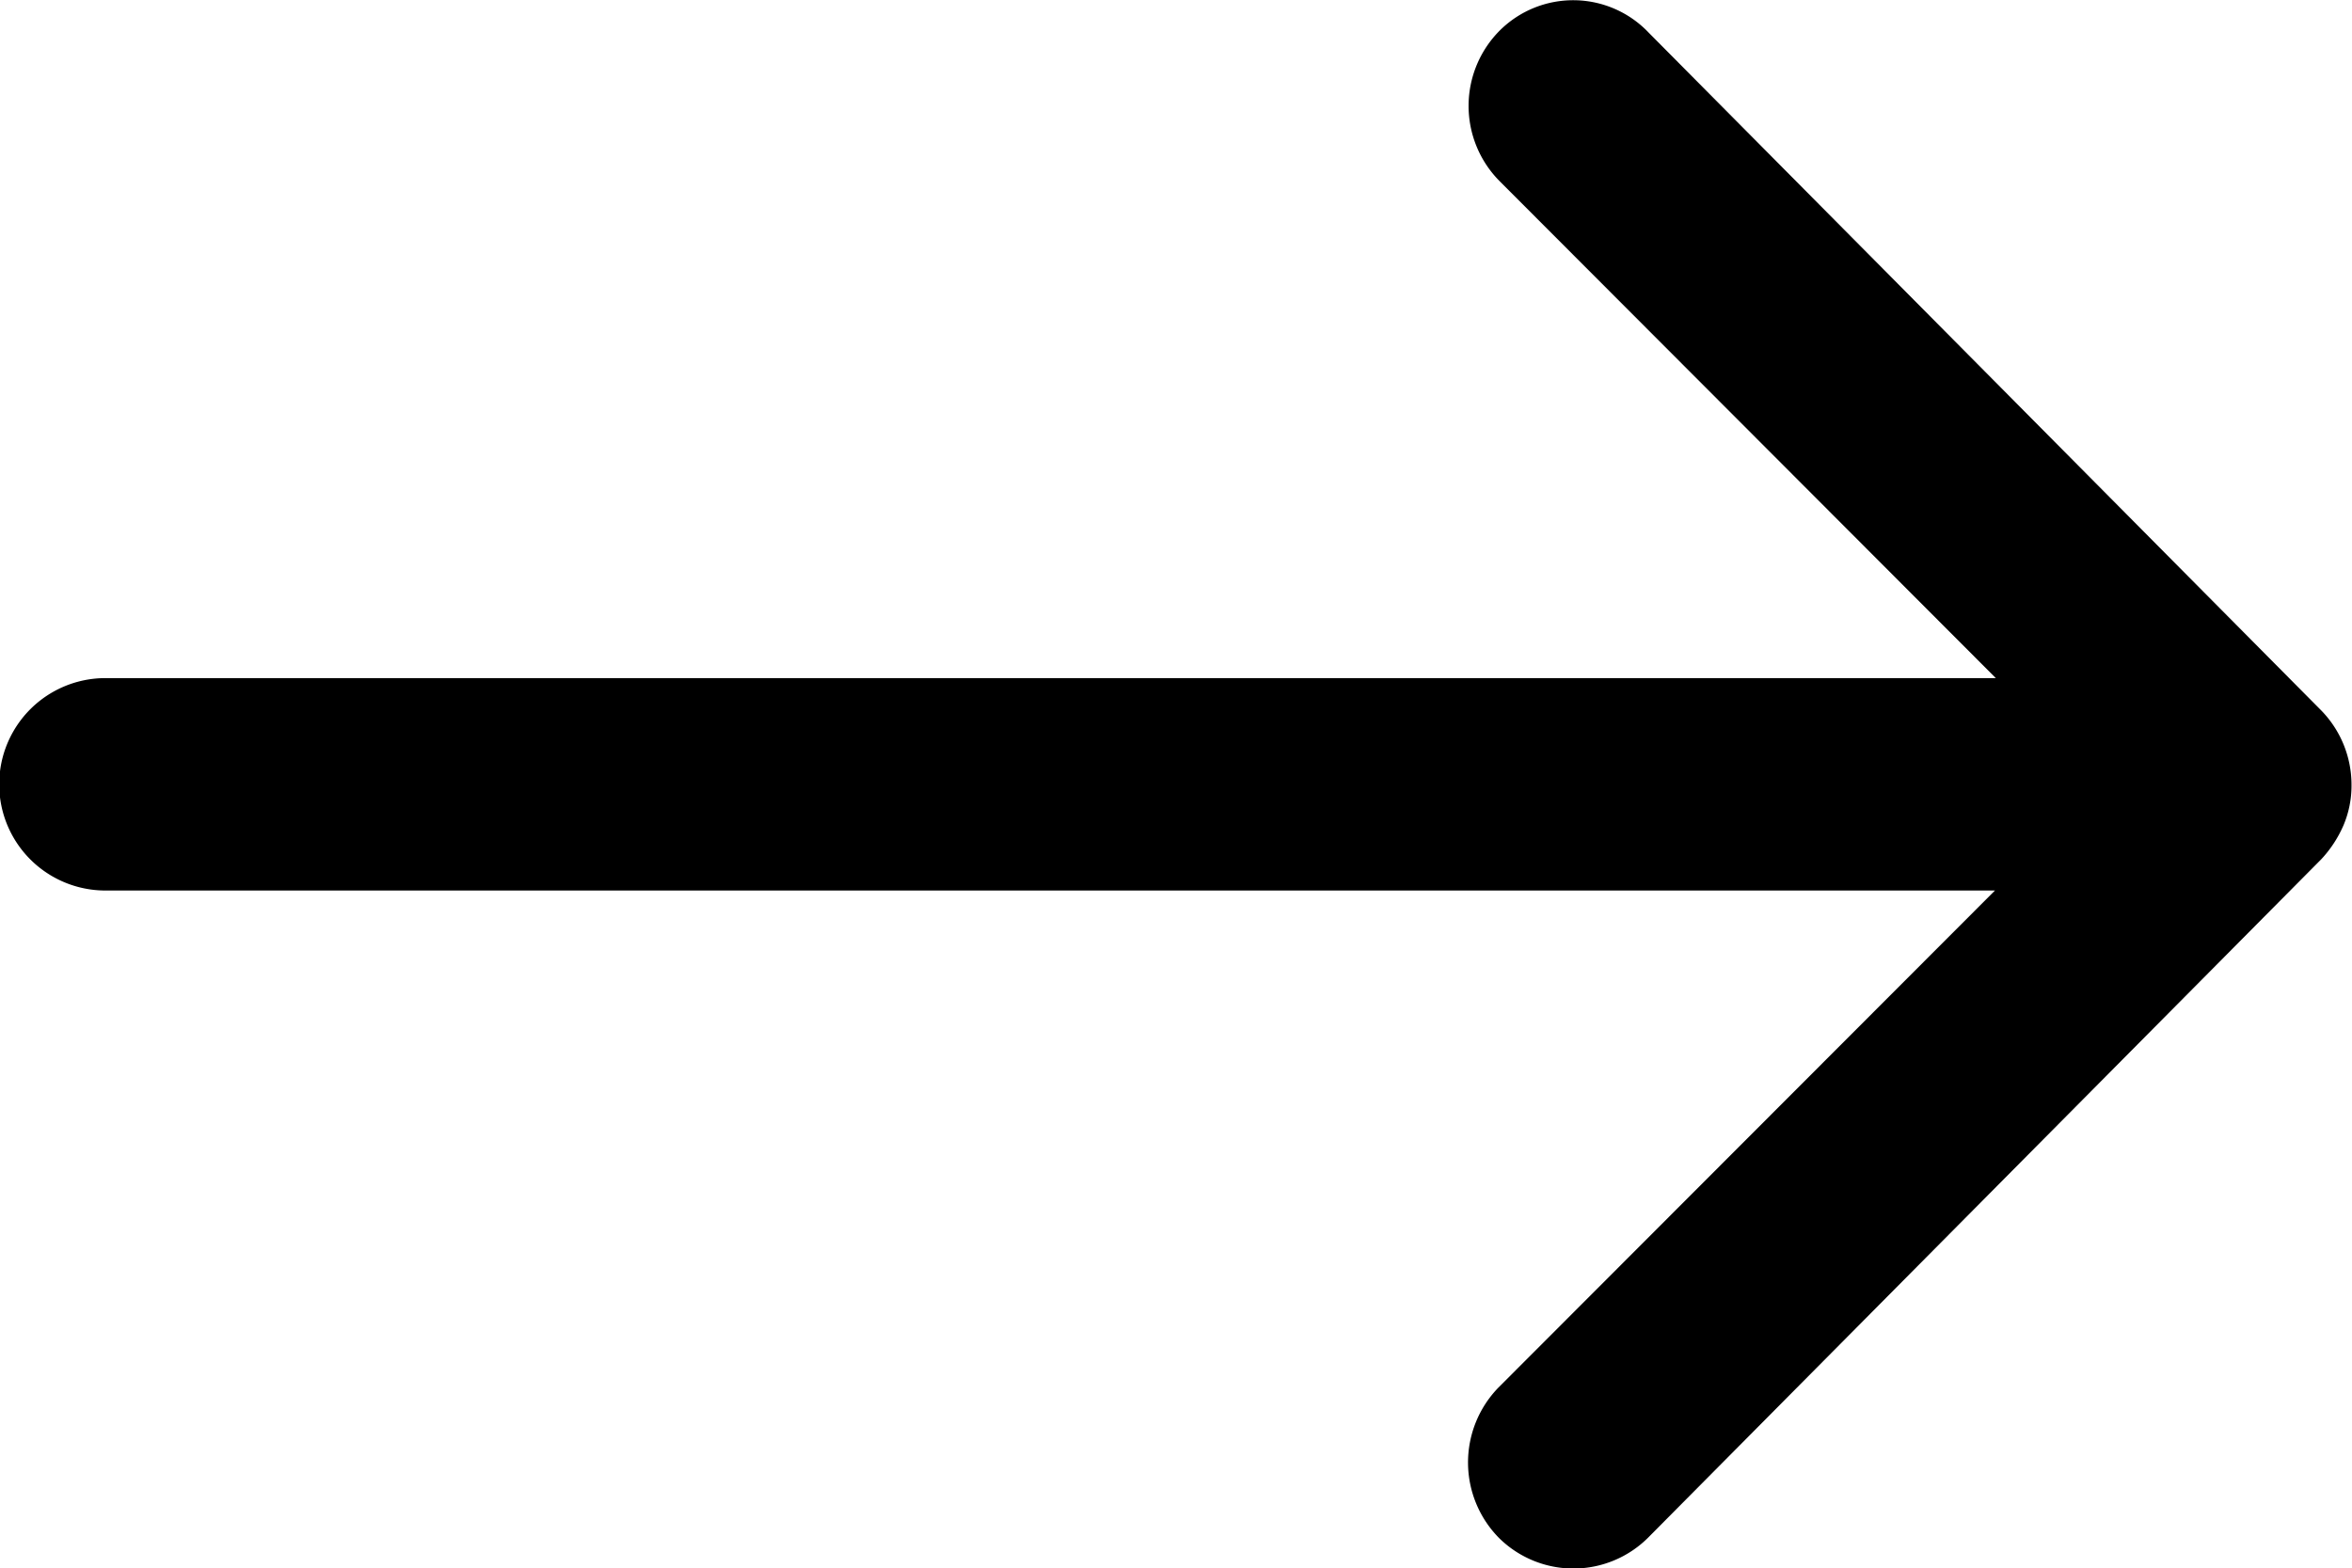<svg xmlns="http://www.w3.org/2000/svg" width="19.229" height="12.824" viewBox="0 0 19.229 12.824"><path d="M20.138,11.5a.873.873,0,0,0-.007,1.229l4.061,4.068H8.737a.868.868,0,0,0,0,1.737H24.185L20.124,22.6a.879.879,0,0,0,.007,1.229.865.865,0,0,0,1.222-.007l5.5-5.544h0a.975.975,0,0,0,.18-.274.829.829,0,0,0,.067-.334.871.871,0,0,0-.247-.608l-5.5-5.544A.851.851,0,0,0,20.138,11.5Z" transform="translate(-7.875 -11.252)"/></svg>